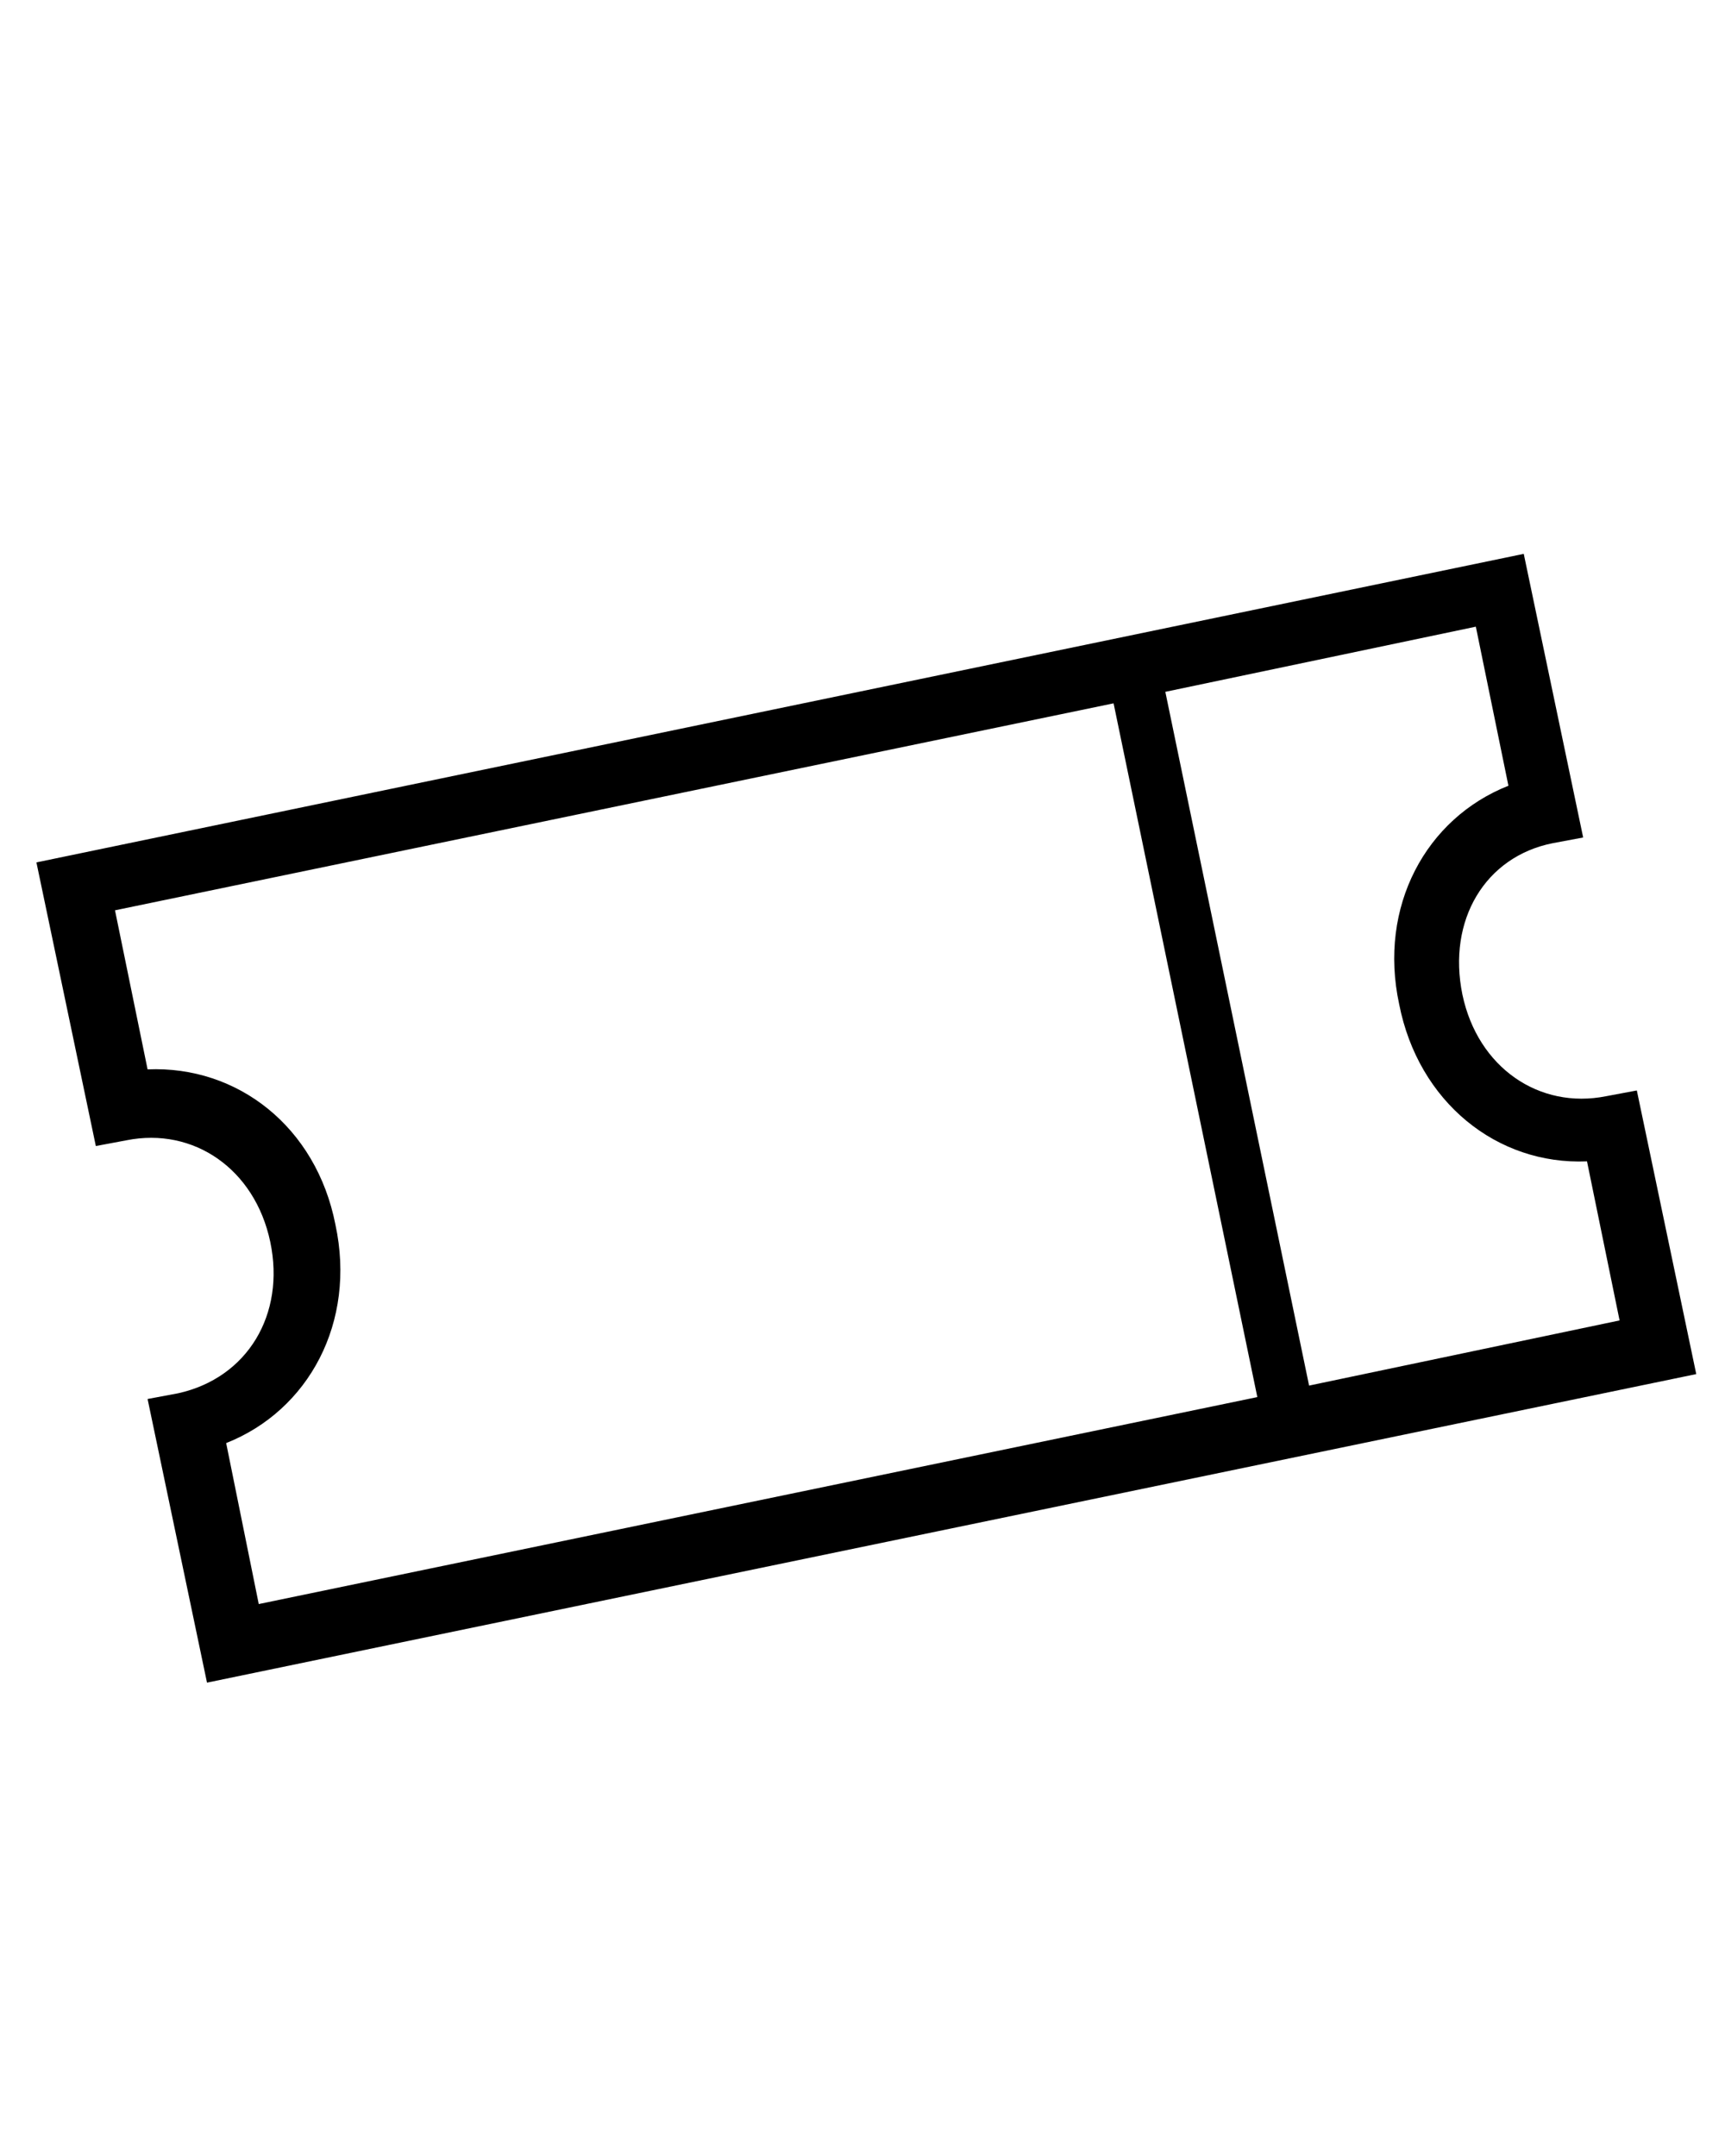 <?xml version="1.0" encoding="UTF-8"?>
<!-- Generator: Adobe Illustrator 19.0.0, SVG Export Plug-In . SVG Version: 6.00 Build 0)  -->
<svg version="1.1" id="Calque_1" xmlns="http://www.w3.org/2000/svg" xmlns:xlink="http://www.w3.org/1999/xlink" x="0px" y="0px" viewBox="-354 344.5 90 112.5" style="enable-background:new -354 344.5 90 112.5;" xml:space="preserve">
<path d="M-273,388.5l1.6-0.3l-3.1-14.8l-77.6,16.1l3.1,14.8l1.6-0.3c3.5-0.7,6.7,1.5,7.5,5.3c0.8,3.8-1.2,7.1-4.8,7.9l-1.6,0.3  l3.1,14.8l77.7-16.1l-3.1-14.8l-1.6,0.3c-3.5,0.7-6.7-1.5-7.5-5.3C-278.5,392.5-276.5,389.2-273,388.5z M-288.4,417.4l-52.1,10.8  l-1.7-8.4c4.3-1.7,6.8-6.3,5.7-11.4c-1-5.1-5.1-8.3-9.8-8.1l-1.7-8.3l52.1-10.8L-288.4,417.4z M-271.2,405.1l1.7,8.3l-16.2,3.4  l-7.5-36.2l16.2-3.4l1.7,8.3c-4.3,1.7-6.8,6.3-5.7,11.4C-280,402-275.9,405.3-271.2,405.1z"/>
</svg>
